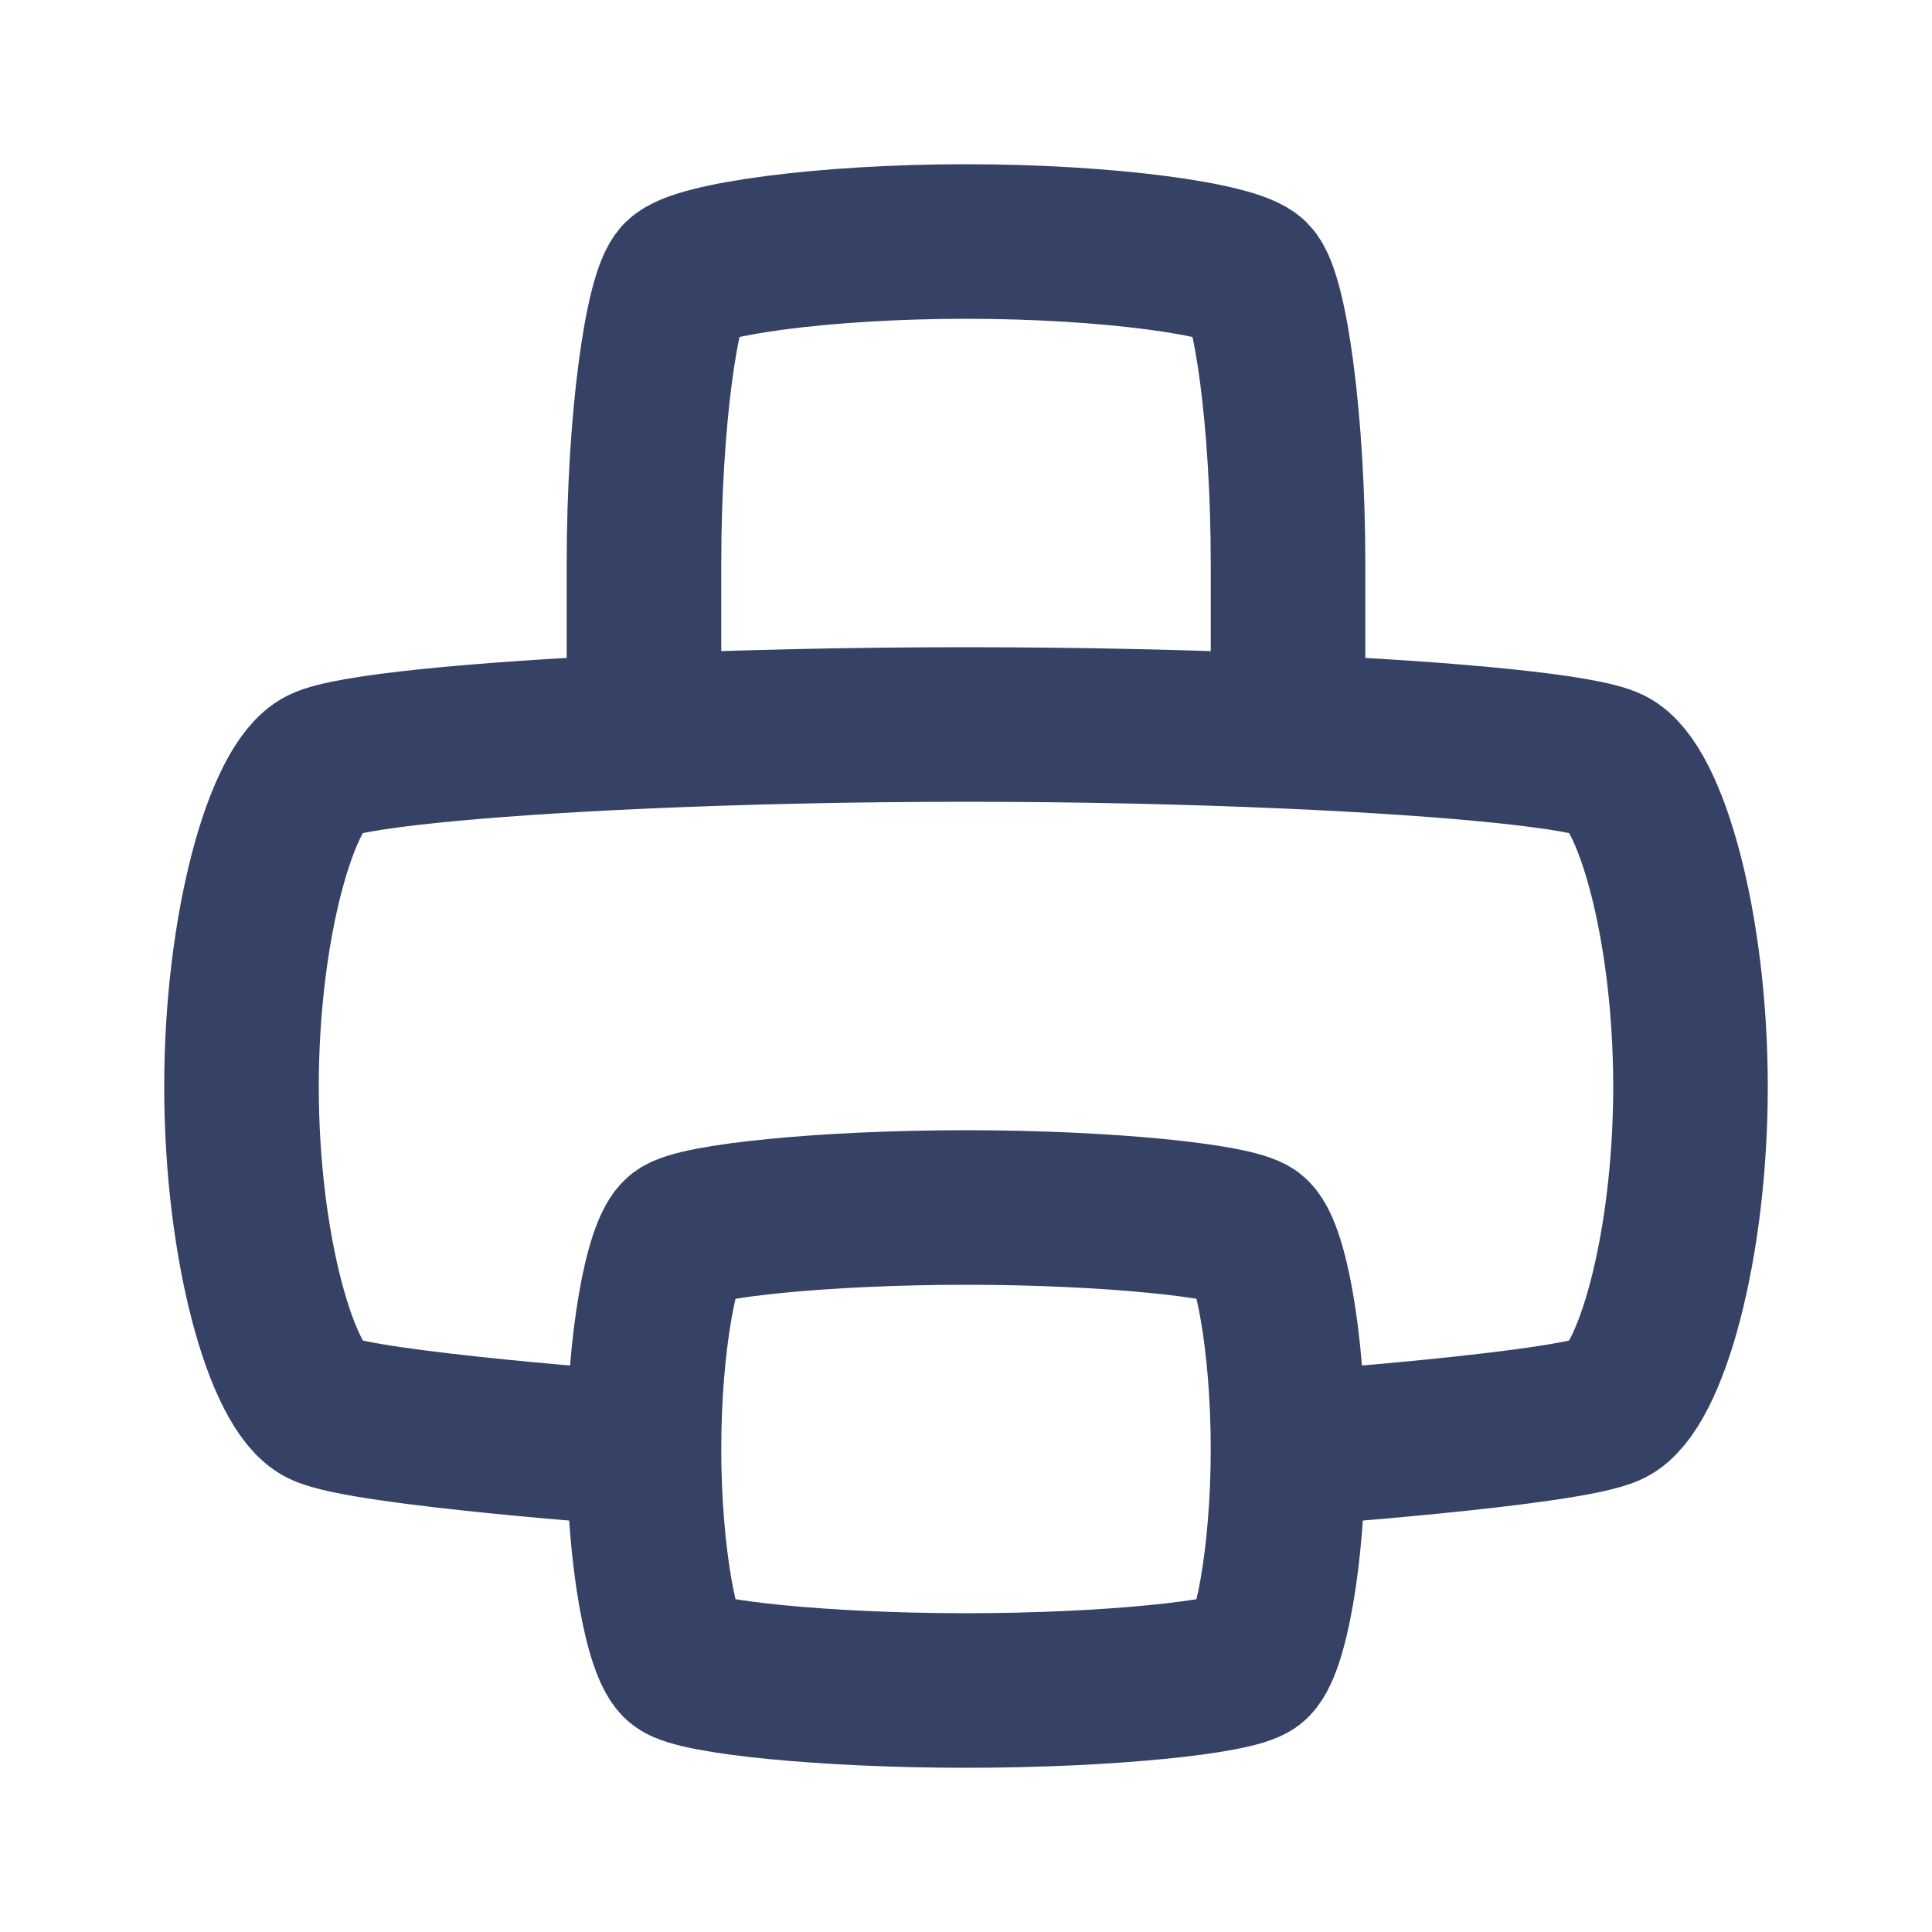 <svg width="25" height="25" viewBox="0 0 25 25" fill="none" xmlns="http://www.w3.org/2000/svg">
<path d="M16.667 18.75C16.667 17.361 16.435 16.146 16.204 15.972C15.972 15.799 14.352 15.625 12.5 15.625C10.648 15.625 9.028 15.799 8.796 15.972C8.565 16.146 8.333 17.361 8.333 18.75M16.667 18.75C16.667 20.139 16.435 21.354 16.204 21.528C15.972 21.701 14.352 21.875 12.5 21.875C10.648 21.875 9.028 21.701 8.796 21.528C8.565 21.354 8.333 20.139 8.333 18.75M16.667 18.75C16.667 18.75 20.312 18.49 20.833 18.229C21.354 17.969 21.875 16.146 21.875 14.062C21.875 11.979 21.354 10.156 20.833 9.896C20.5 9.729 18.882 9.562 16.667 9.464M8.333 18.75C8.333 18.75 4.688 18.49 4.167 18.229C3.646 17.969 3.125 16.146 3.125 14.062C3.125 11.979 3.646 10.156 4.167 9.896C4.5 9.729 6.118 9.562 8.333 9.464M16.667 9.464C15.425 9.409 13.996 9.375 12.5 9.375C11.004 9.375 9.575 9.409 8.333 9.464M16.667 9.464V7.292C16.667 5.44 16.435 3.819 16.204 3.588C15.972 3.356 14.352 3.125 12.5 3.125C10.648 3.125 9.028 3.356 8.796 3.588C8.565 3.819 8.333 5.44 8.333 7.292V9.464" stroke="#364166" stroke-width="2" stroke-linecap="round" stroke-linejoin="round"/>
</svg>
